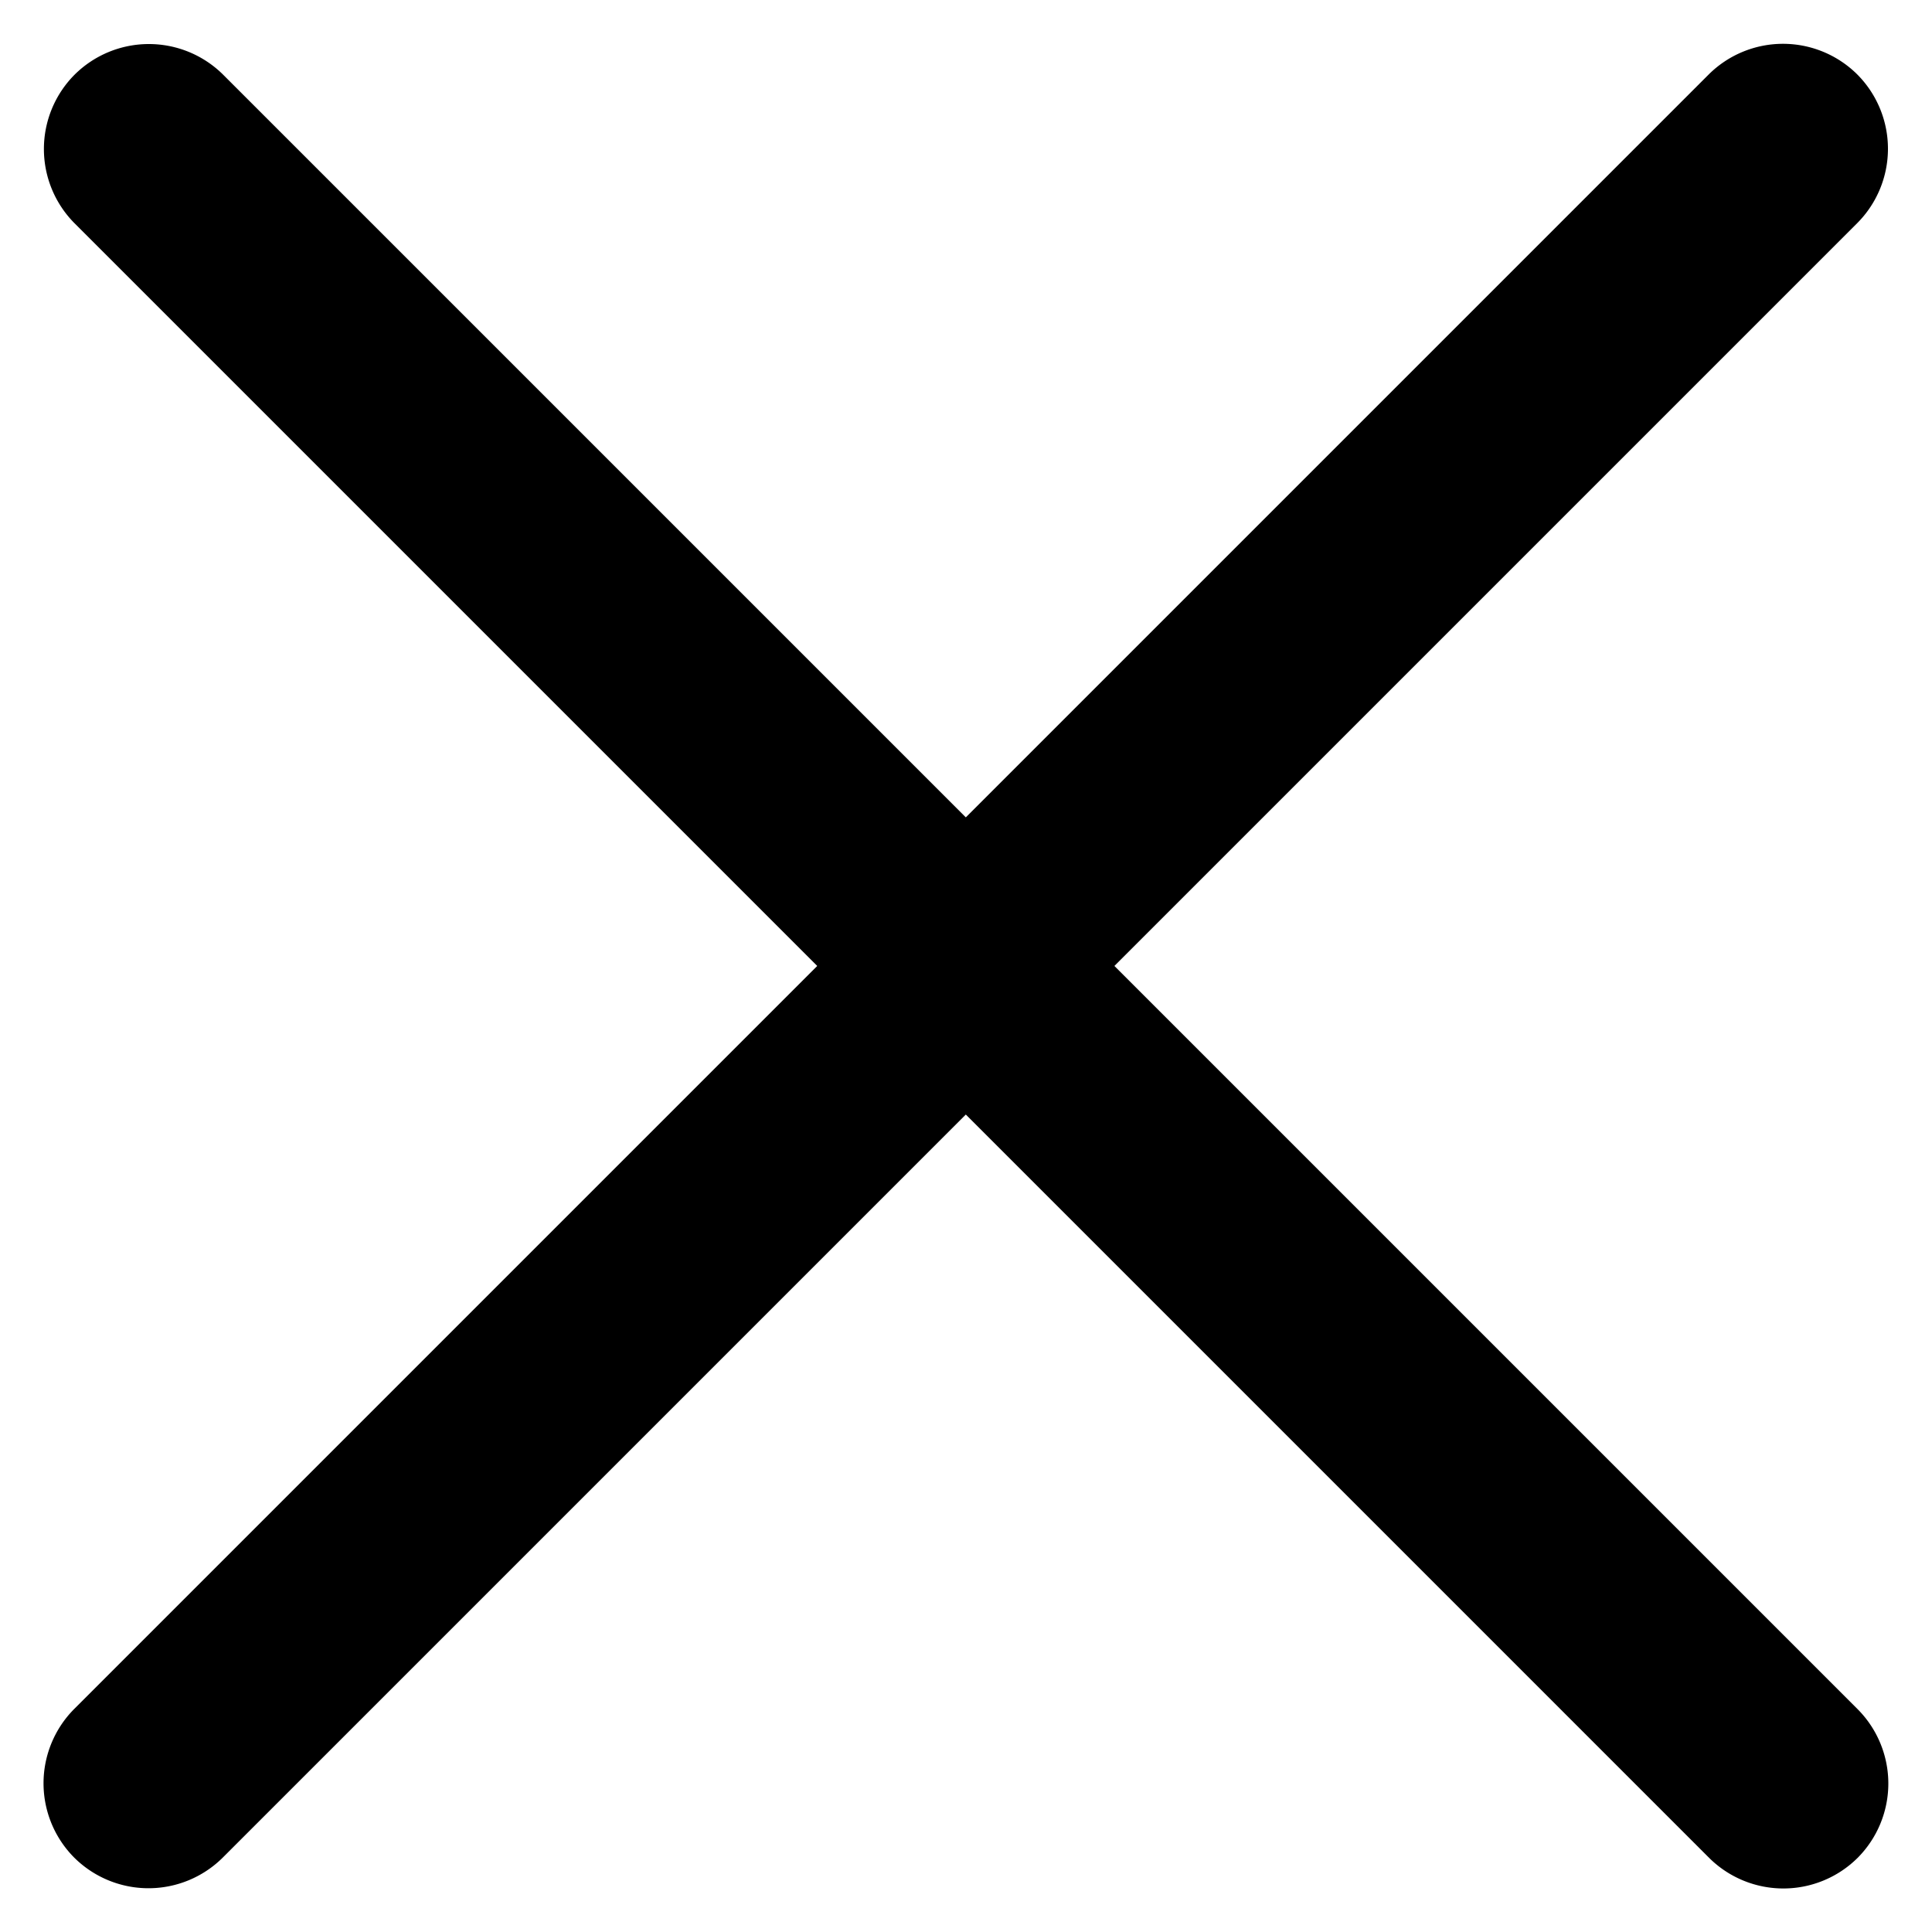 <svg height="20.683" viewBox="0 0 20.683 20.683" width="20.683" xmlns="http://www.w3.org/2000/svg"><path d="m30.375 12.375h-24.75a1.128 1.128 0 0 1 -1.125-1.125 1.128 1.128 0 0 1 1.125-1.125h24.75a1.128 1.128 0 0 1 1.125 1.125 1.128 1.128 0 0 1 -1.125 1.125z" transform="matrix(.707 -.707 .707 .707 -10.341 15.114)"/><path d="m30.375 12.375h-24.75a1.128 1.128 0 0 1 -1.125-1.125 1.128 1.128 0 0 1 1.125-1.125h24.75a1.128 1.128 0 0 1 1.125 1.125 1.128 1.128 0 0 1 -1.125 1.125z" transform="matrix(-.707 -.707 .707 -.707 15.115 31.024)"/></svg>